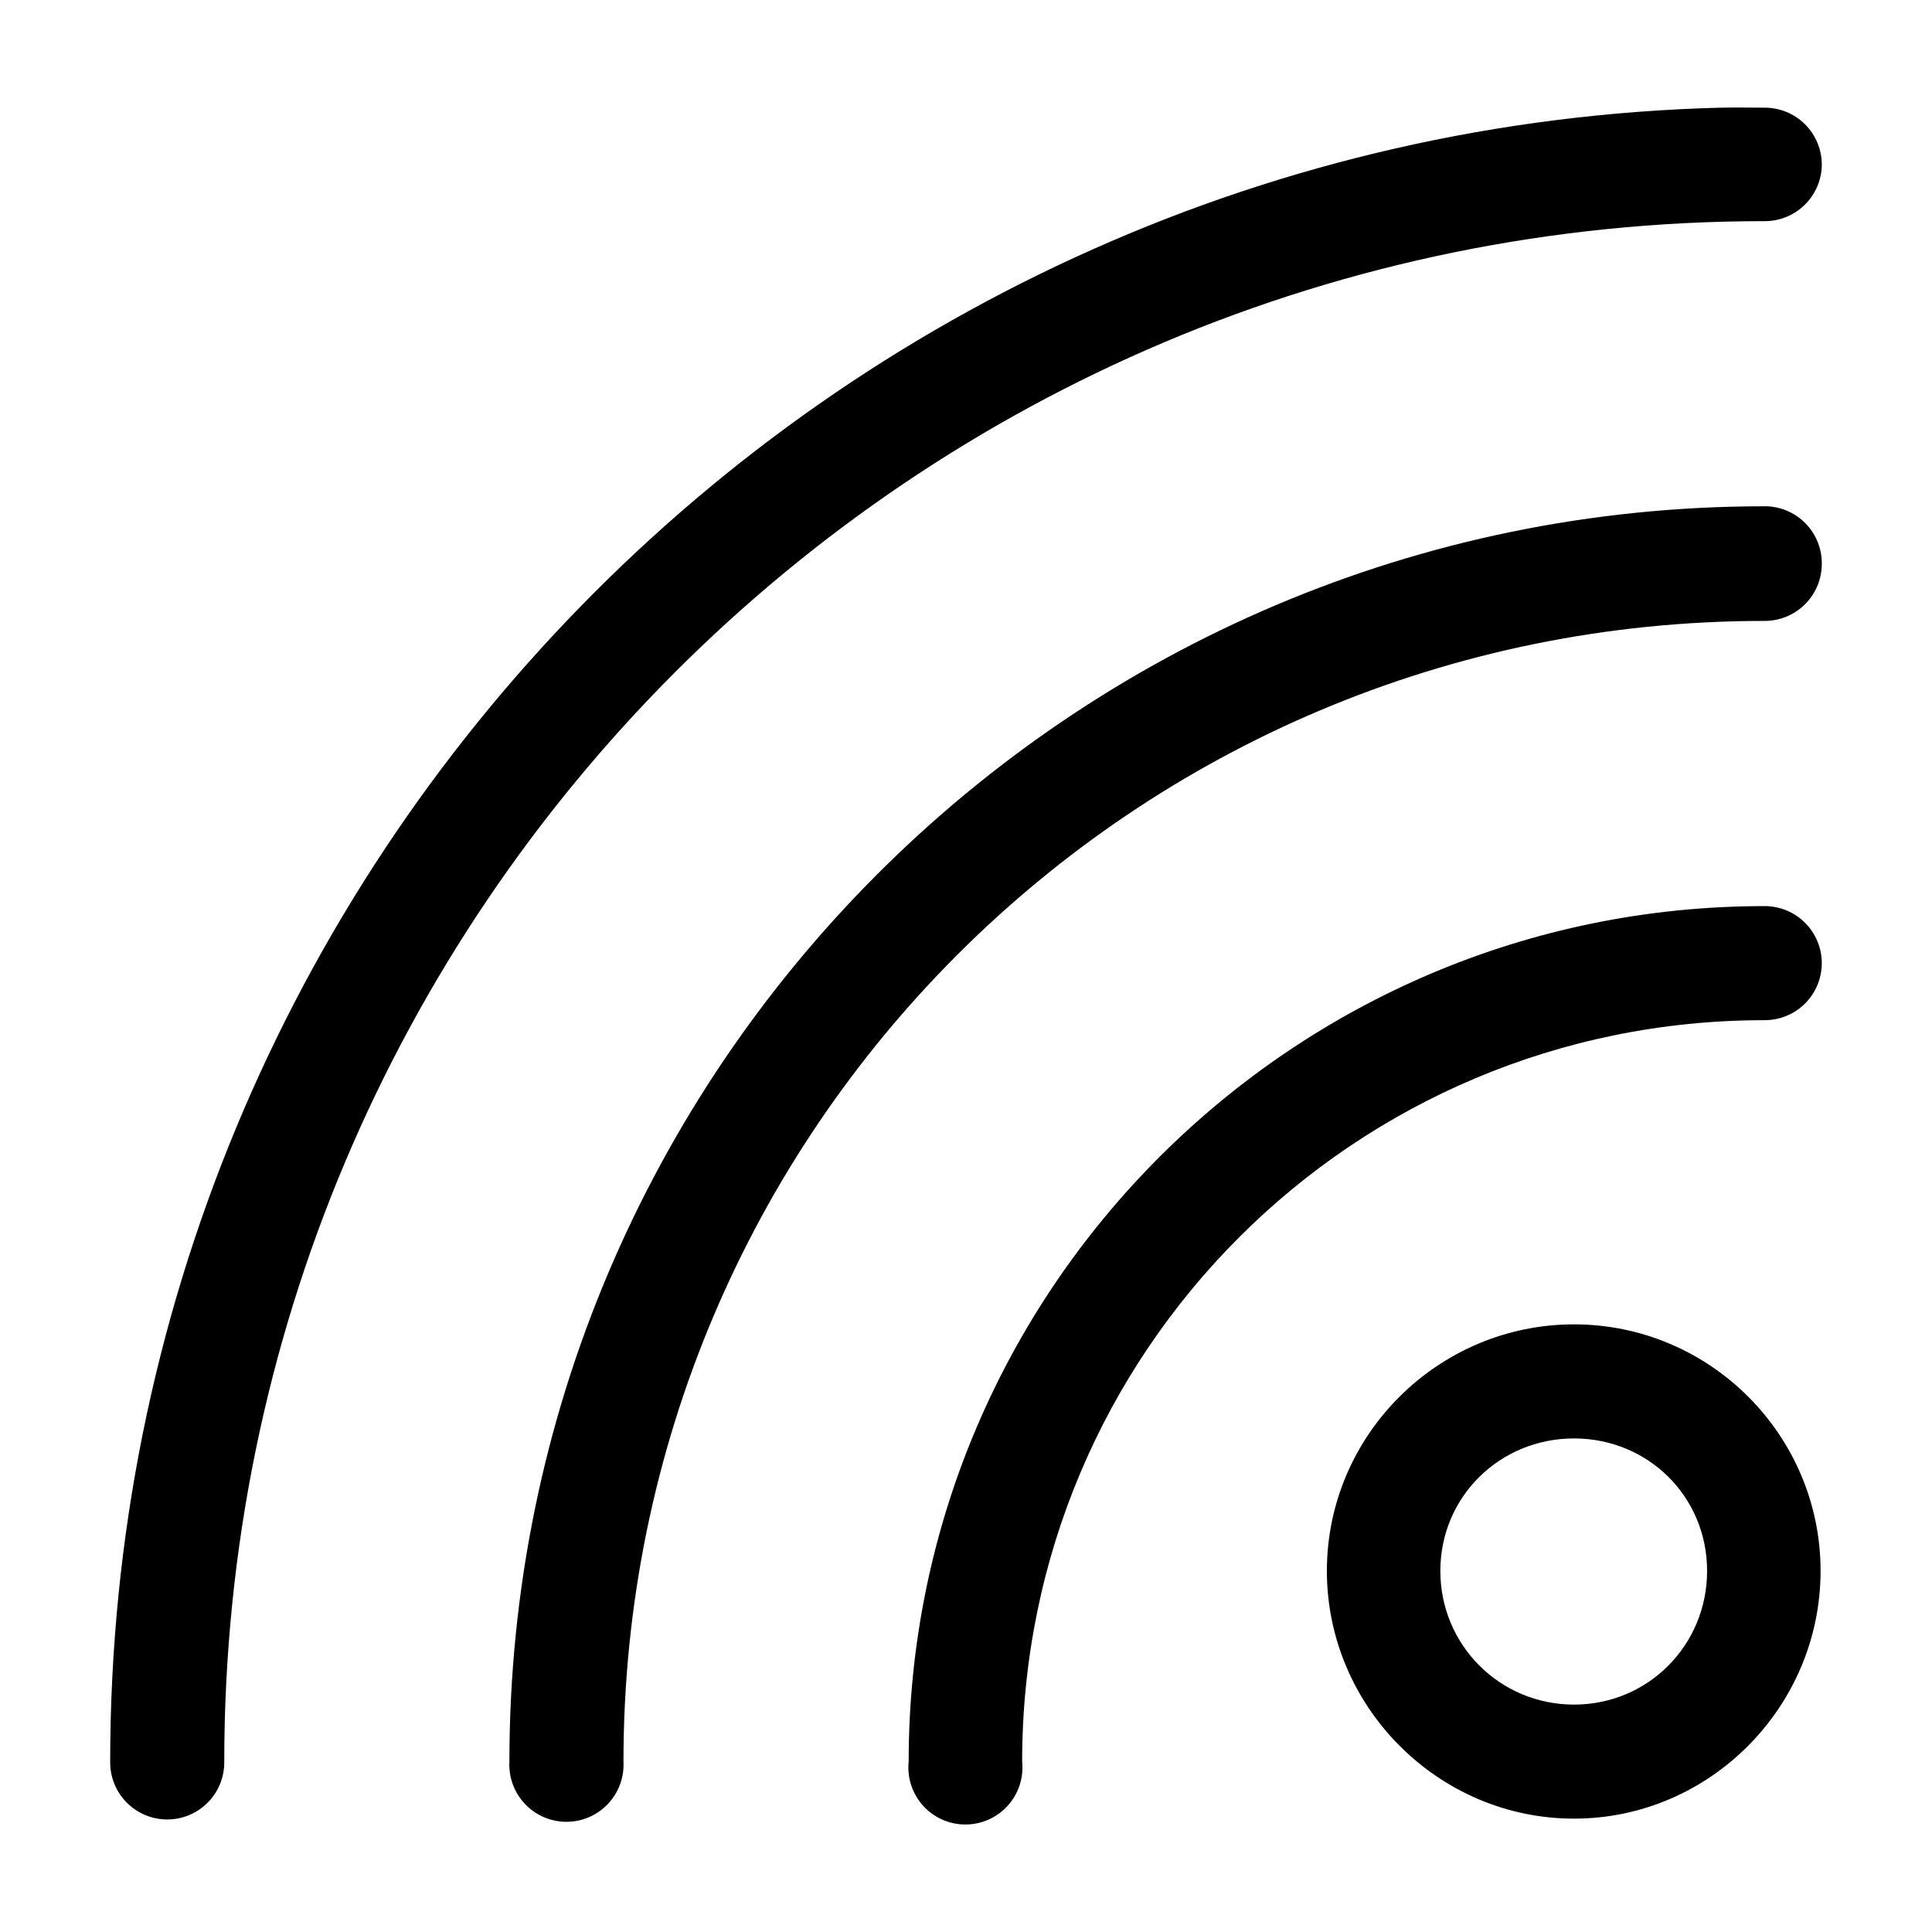 <?xml version="1.0" encoding="UTF-8"?>
<!-- The Best Svg Icon site in the world: iconSvg.co, Visit us! https://iconsvg.co -->
<svg fill="#000000" width="800px" height="800px" version="1.1" viewBox="144 144 512 512" xmlns="http://www.w3.org/2000/svg">
 <path d="m600.18 172.53c-236.68 6.008-426.98 200.2-426.98 438.32h0.004c-0.059 4.043 1.508 7.945 4.352 10.824 2.84 2.883 6.715 4.504 10.762 4.504s7.922-1.621 10.766-4.504c2.84-2.879 4.406-6.781 4.348-10.824 0-225.56 182.53-408.24 408.09-408.24 3.984 0.039 7.82-1.492 10.68-4.262 2.859-2.769 4.512-6.559 4.594-10.539 0.043-4.062-1.555-7.973-4.426-10.848-2.875-2.871-6.785-4.469-10.848-4.426-3.781 0-7.578-0.098-11.336 0zm11.336 105.64c-183.46 0-332.52 149.21-332.52 332.67h0.004c-0.227 4.148 1.266 8.211 4.125 11.23 2.856 3.016 6.832 4.727 10.988 4.727s8.129-1.711 10.988-4.727c2.859-3.019 4.352-7.082 4.125-11.23 0-167.12 135.16-302.29 302.29-302.29 3.984 0.039 7.82-1.492 10.68-4.262 2.859-2.769 4.512-6.559 4.594-10.539 0.129-4.117-1.43-8.109-4.312-11.051-2.883-2.941-6.84-4.582-10.961-4.535zm0 105.96c-125.03 0-226.71 101.68-226.71 226.71-0.438 4.258 0.945 8.5 3.812 11.68 2.867 3.176 6.945 4.992 11.227 4.992 4.277 0 8.355-1.816 11.223-4.992 2.867-3.18 4.25-7.422 3.812-11.68 0-108.7 87.949-196.48 196.64-196.48l-0.004-0.004c4.012 0.043 7.871-1.508 10.734-4.312 2.863-2.805 4.496-6.633 4.539-10.645 0.043-4.062-1.555-7.969-4.426-10.844-2.875-2.875-6.785-4.469-10.848-4.426zm-50.383 110.84c-35.992 0-65.496 29.344-65.496 65.336 0 35.992 29.504 65.652 65.496 65.652 35.992 0 65.336-29.66 65.336-65.652 0-35.992-29.344-65.336-65.336-65.336zm0 30.23c19.656 0 35.266 15.453 35.266 35.109s-15.609 35.426-35.266 35.426-35.426-15.77-35.426-35.426 15.77-35.109 35.426-35.109z"/>
</svg>